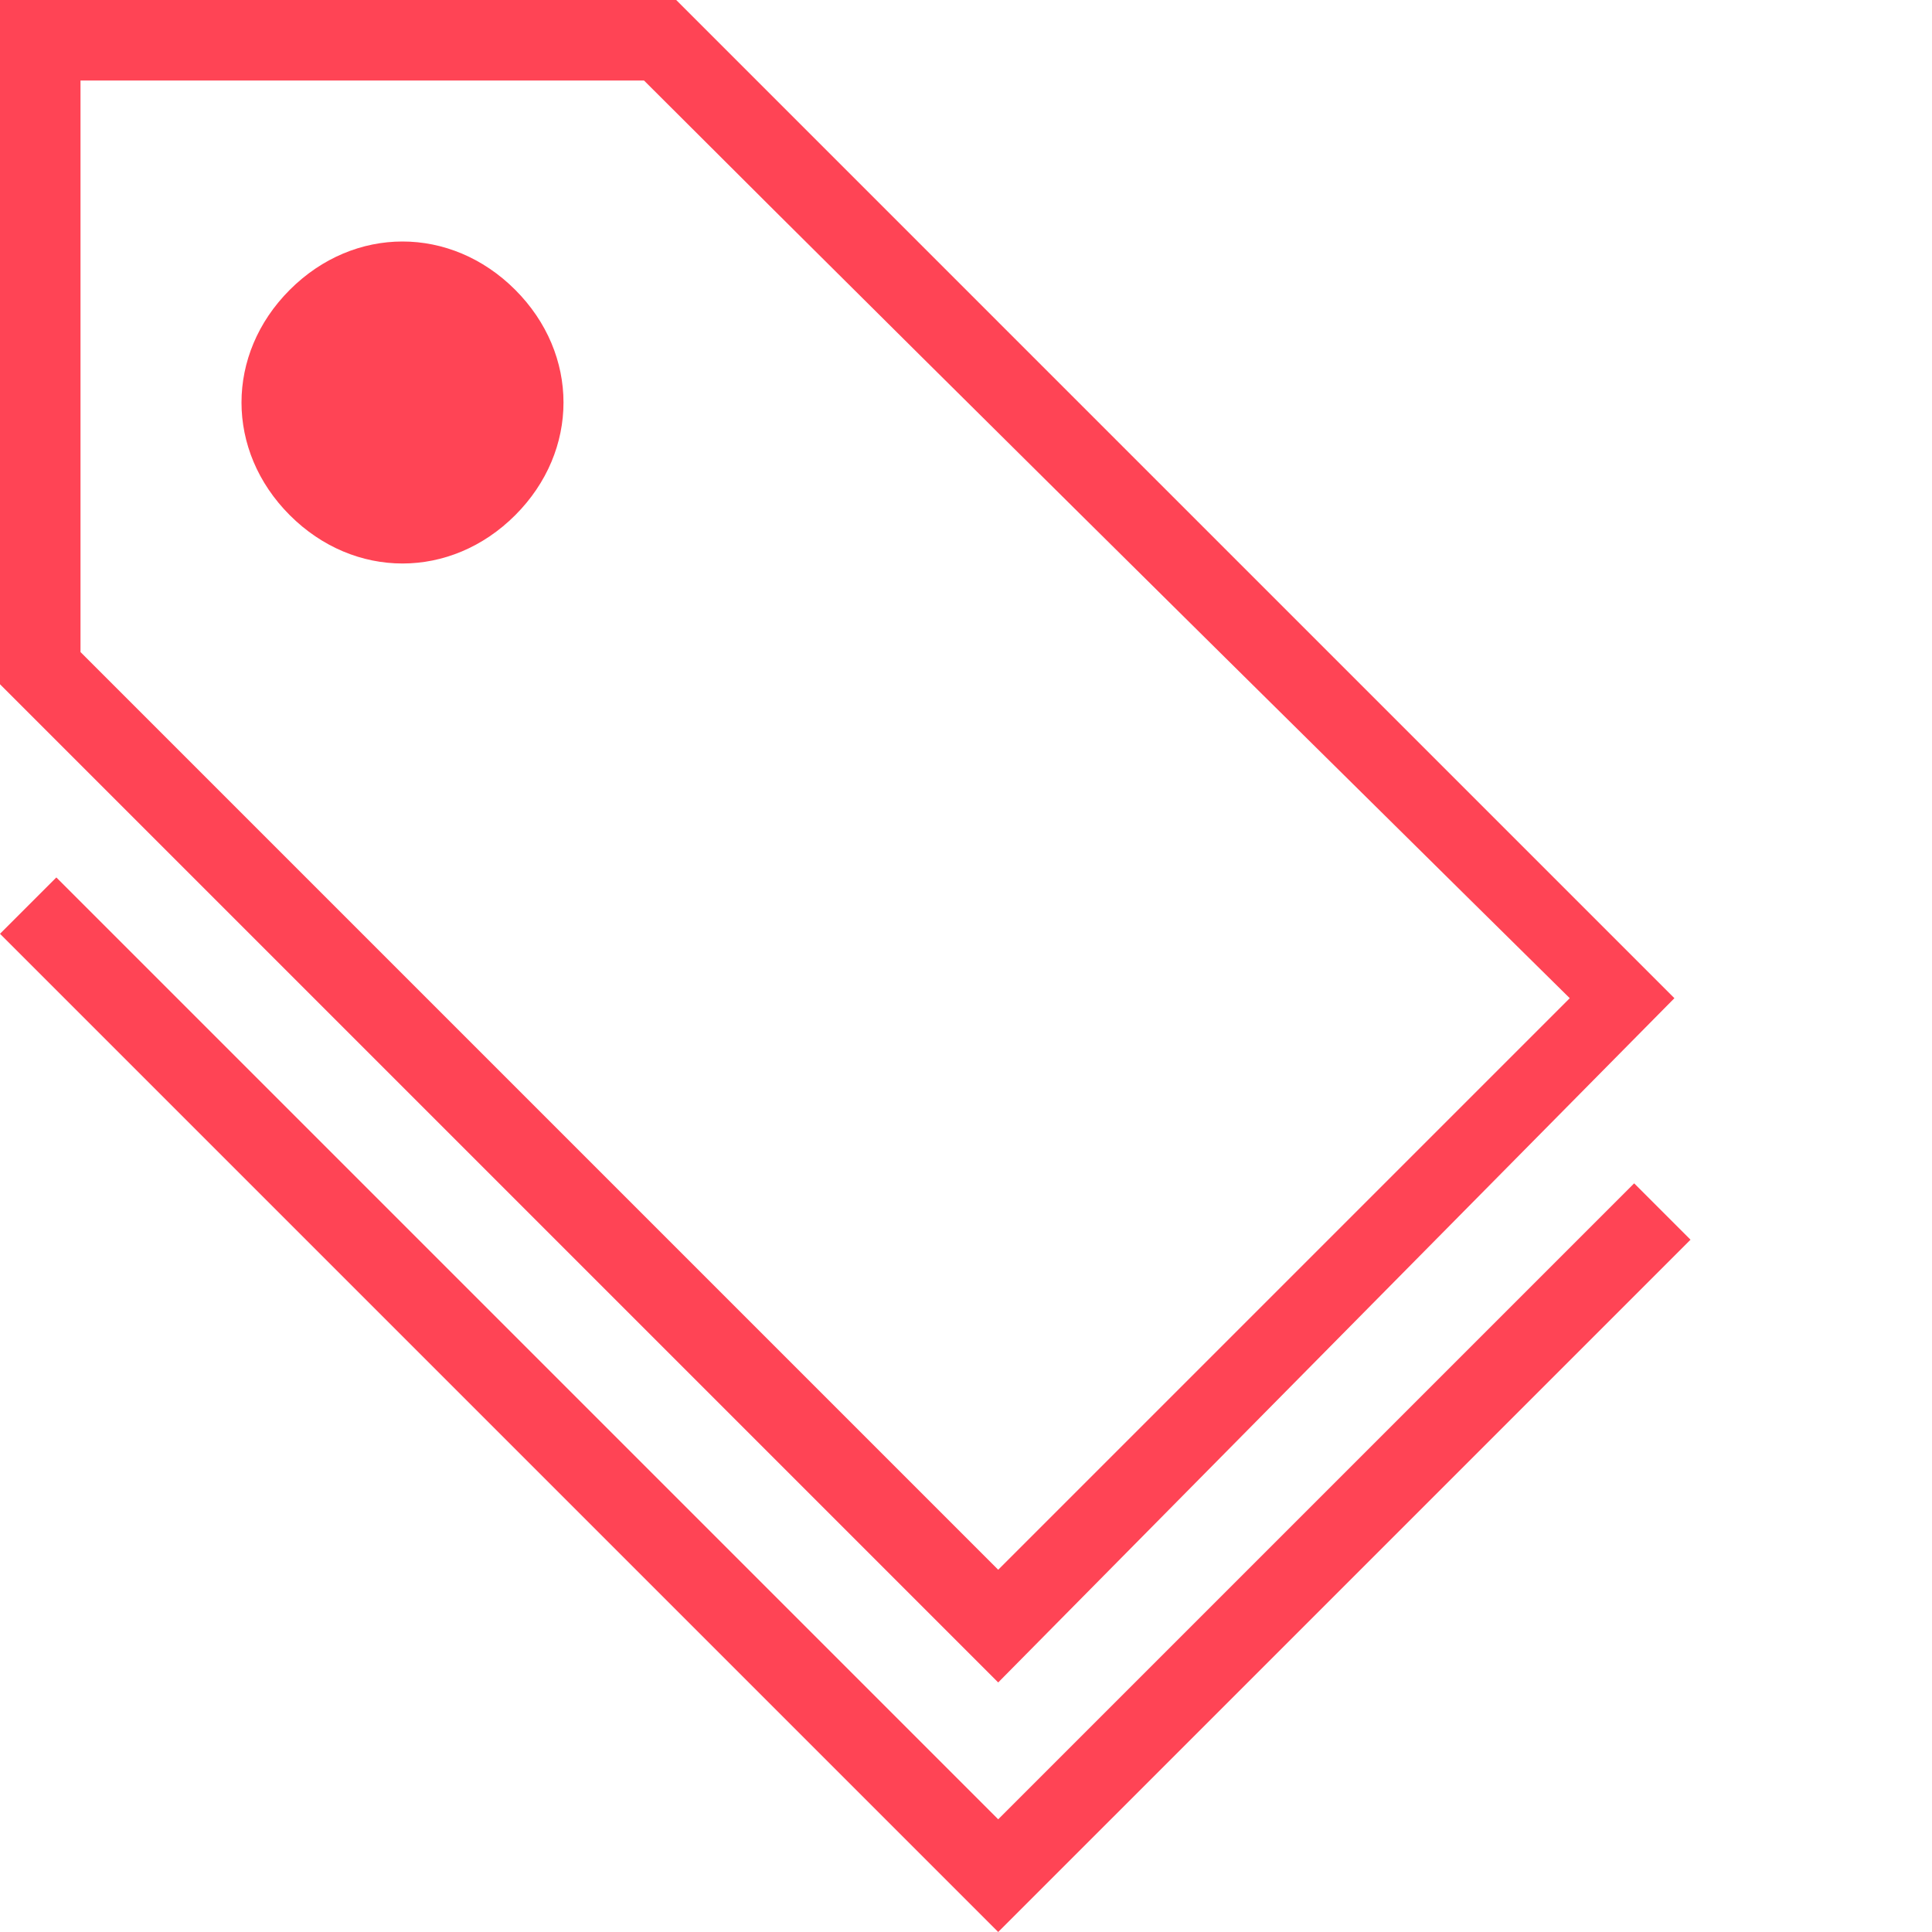 <?xml version="1.0" encoding="utf-8"?>
<!-- Generator: Adobe Illustrator 21.1.0, SVG Export Plug-In . SVG Version: 6.00 Build 0)  -->
<svg version="1.1" id="Layer_1" xmlns="http://www.w3.org/2000/svg" xmlns:xlink="http://www.w3.org/1999/xlink" x="0px" y="0px"
	 viewBox="0 0 24 24" style="enable-background:new 0 0 24 24;" xml:space="preserve">
<style type="text/css">
	.st0{fill:#FF4455;}
</style>
<path class="st0" d="M12.4,22.6l7.9-7.9l0.7,0.7L12.4,24l0,0l0,0L0,11.6l0.7-0.7L12.4,22.6z M12.4,20.9L0,8.5V0h8.4l12.4,12.4
	L12.4,20.9z M8,1H1v7.1l11.4,11.4l7.1-7.1C19.5,12.4,11.9,4.9,8,1z M6.4,3.6c0.8,0.8,0.8,2,0,2.8s-2,0.8-2.8,0s-0.8-2,0-2.8
	S5.6,2.8,6.4,3.6z M5.7,4.3c0.4,0.4,0.4,1,0,1.4s-1,0.4-1.4,0s-0.4-1,0-1.4S5.3,3.9,5.7,4.3z"/>
</svg>

